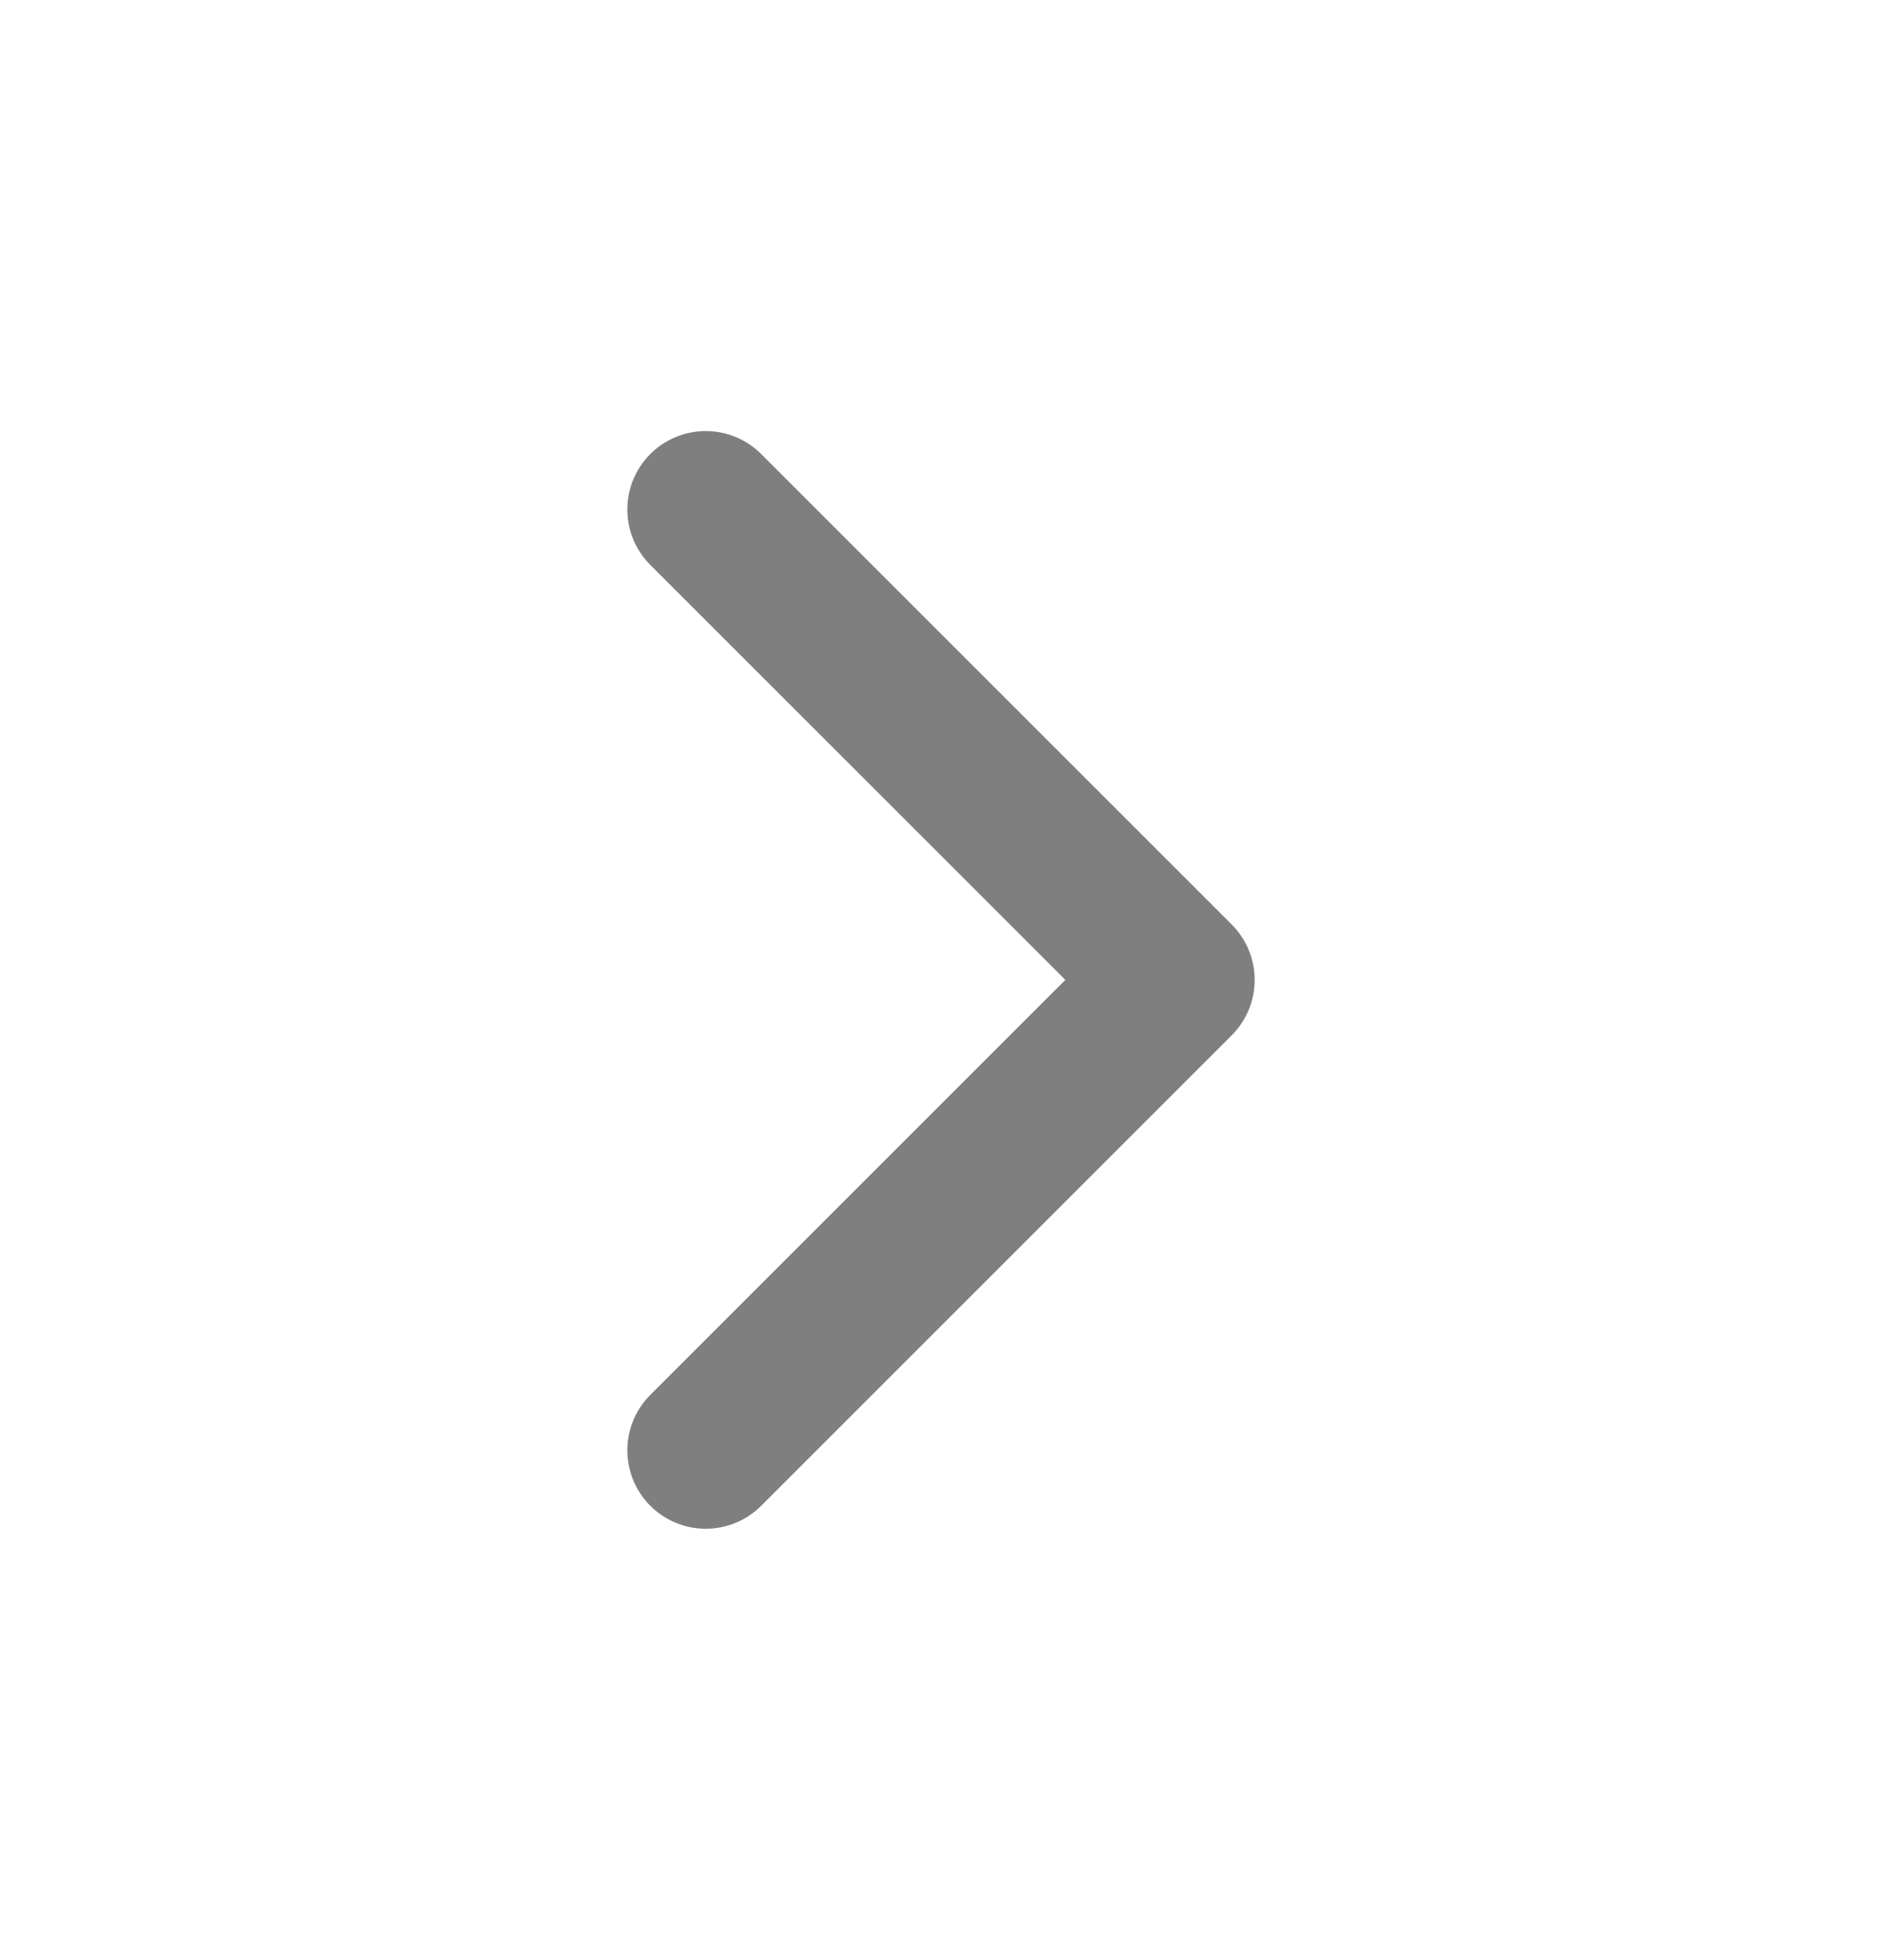 <svg width="24" height="25" viewBox="0 0 24 25" fill="none" xmlns="http://www.w3.org/2000/svg">
  <g opacity="0.5" clip-path="url(#clip0_1369_1100)">
    <path d="M9 6.498L15 12.498L9 18.498" stroke="black" stroke-width="2" stroke-linecap="round" stroke-linejoin="round"/>
  </g>
  <defs>
    <clipPath id="clip0_1369_1100">
      <rect width="24" height="24" fill="white" transform="translate(0 0.498)"/>
    </clipPath>
  </defs>
</svg>
